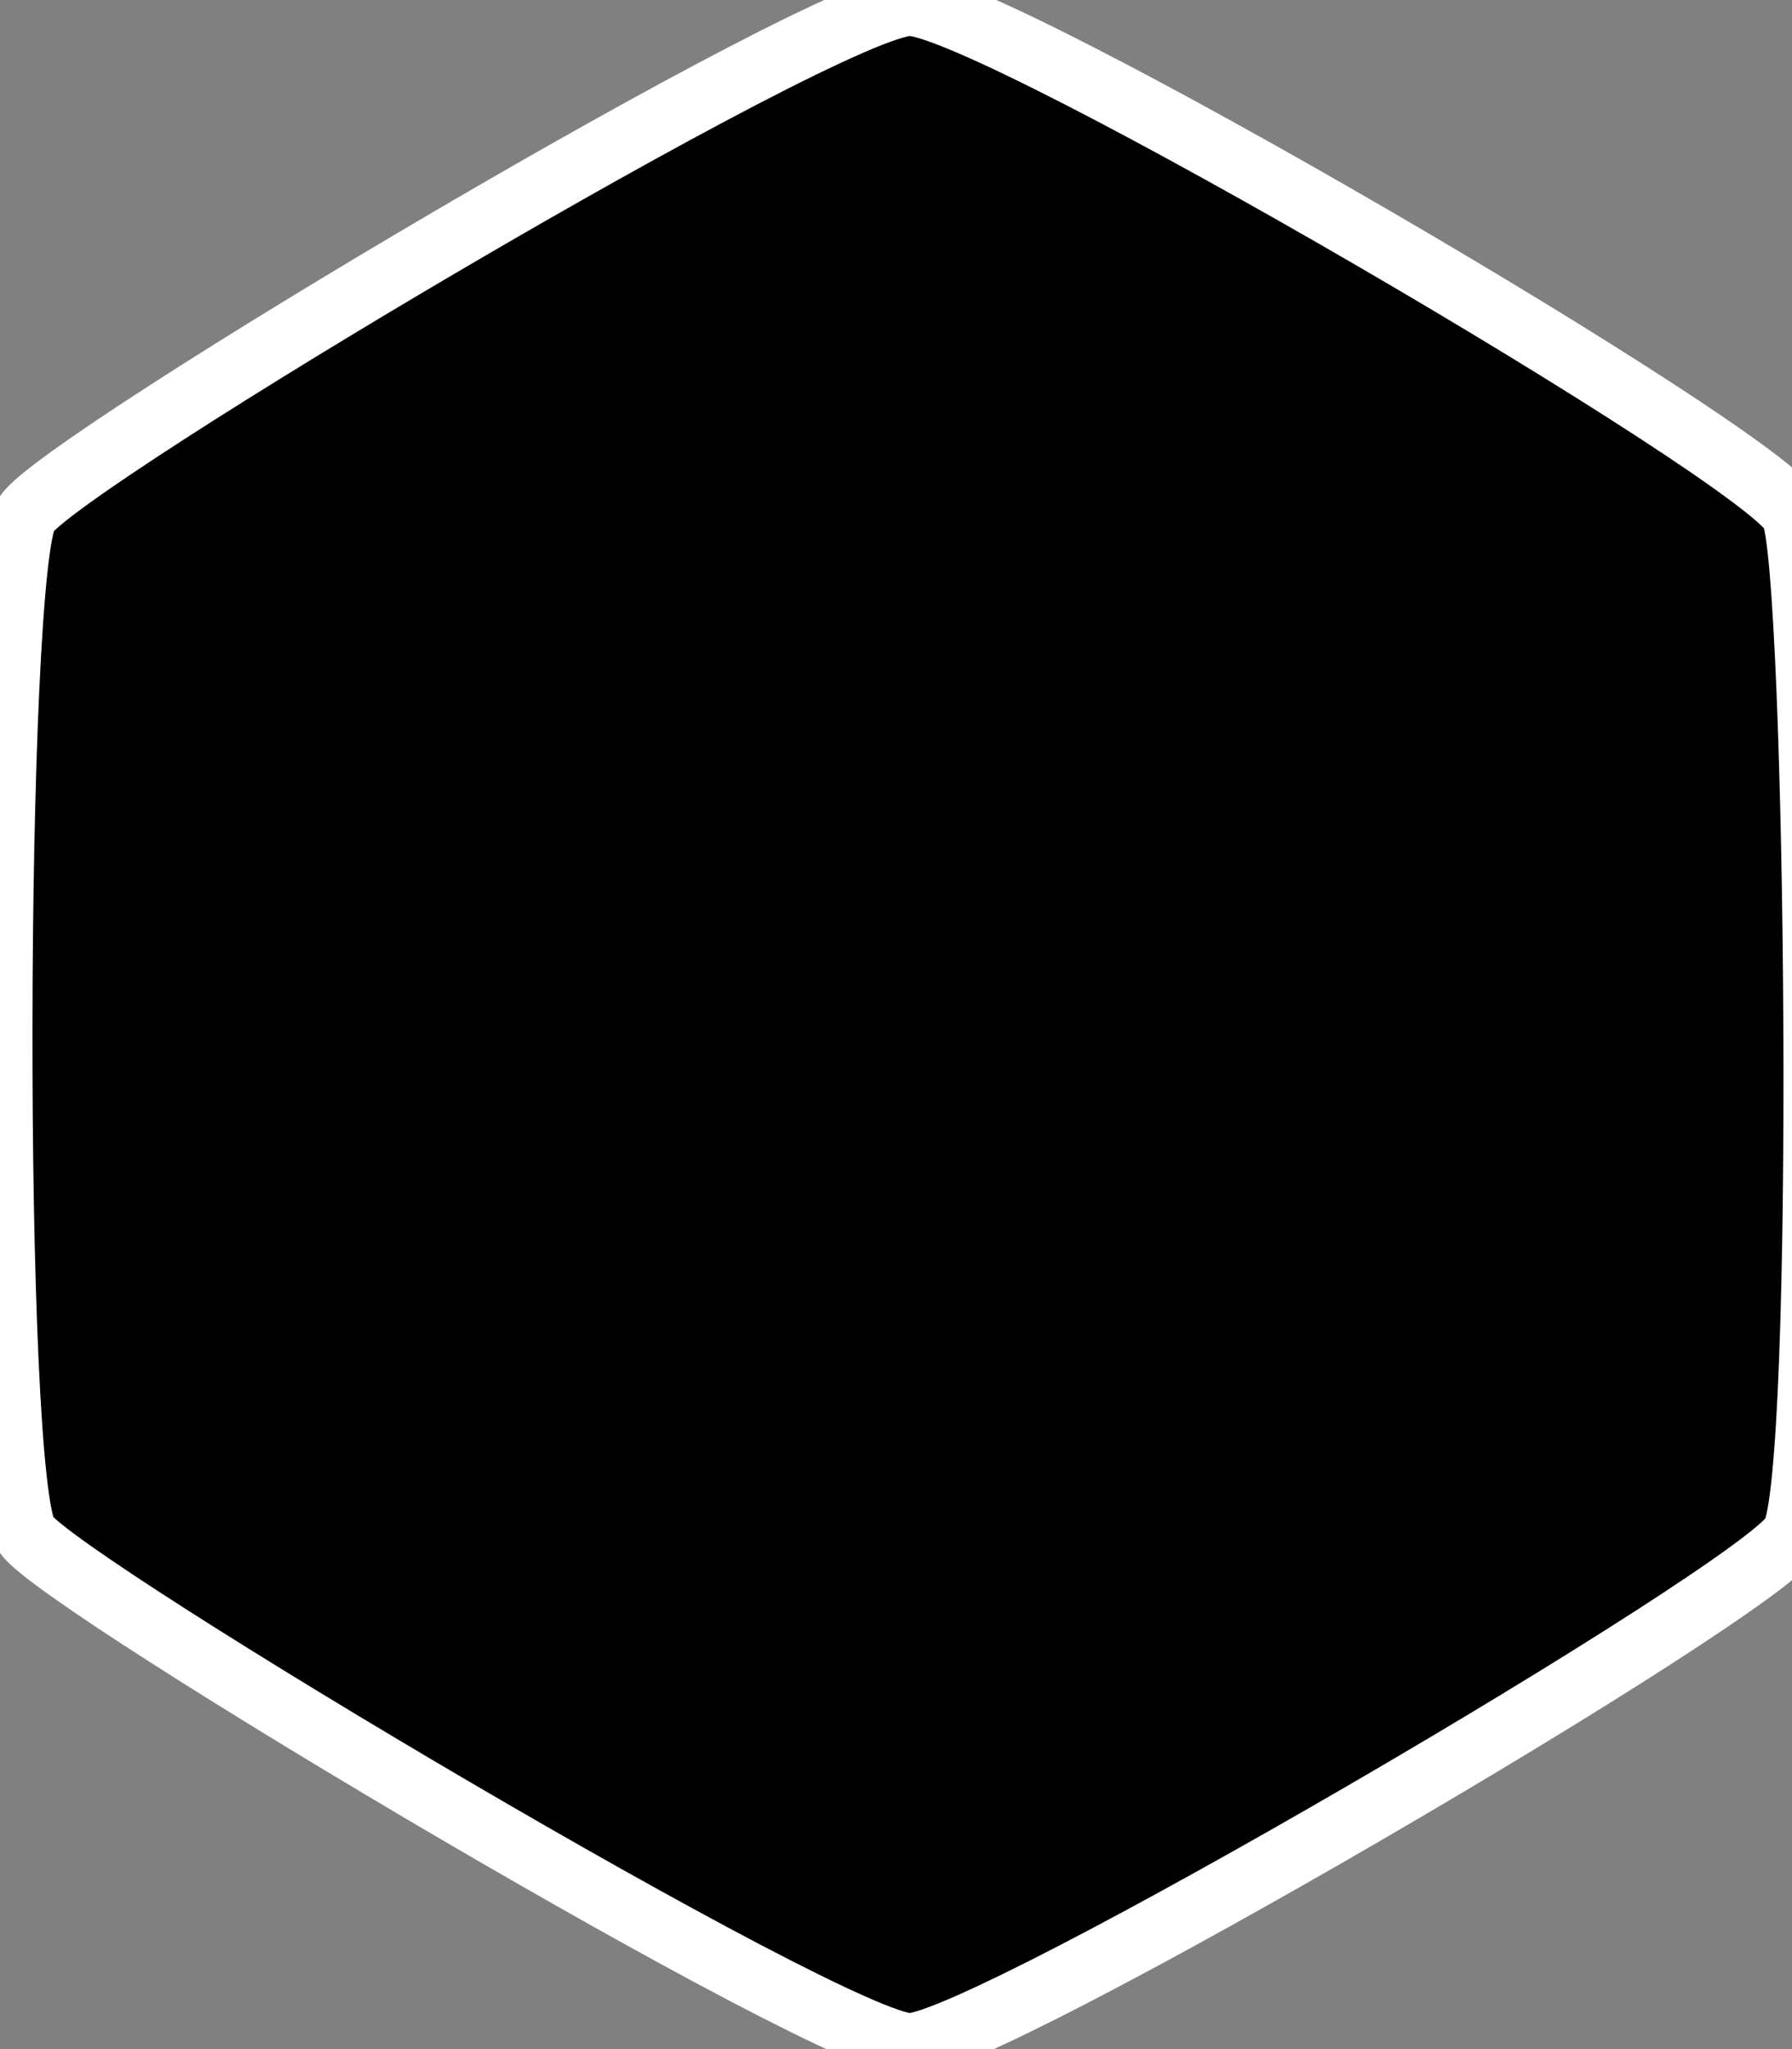 <!-- Generated by IcoMoon.io -->
<svg version="1.1" xmlns="http://www.w3.org/2000/svg" width="28" height="32" viewBox="0 0 28 32">
<rect x="0" y="0" width="28" height="32" fill="#808080" stroke="none"/>
<path fill="#000" stroke="#fff" strokeWidth="1" d="M0.413 23.969c-0.561-0.802-0.521-15.114 0-15.938s12.516-7.966 13.802-7.969c1.286-0.003 13.413 7.092 13.802 7.969s0.538 15.039 0 15.938c-0.538 0.898-12.615 7.968-13.802 7.969s-13.241-7.167-13.802-7.969z"></path>
</svg>
